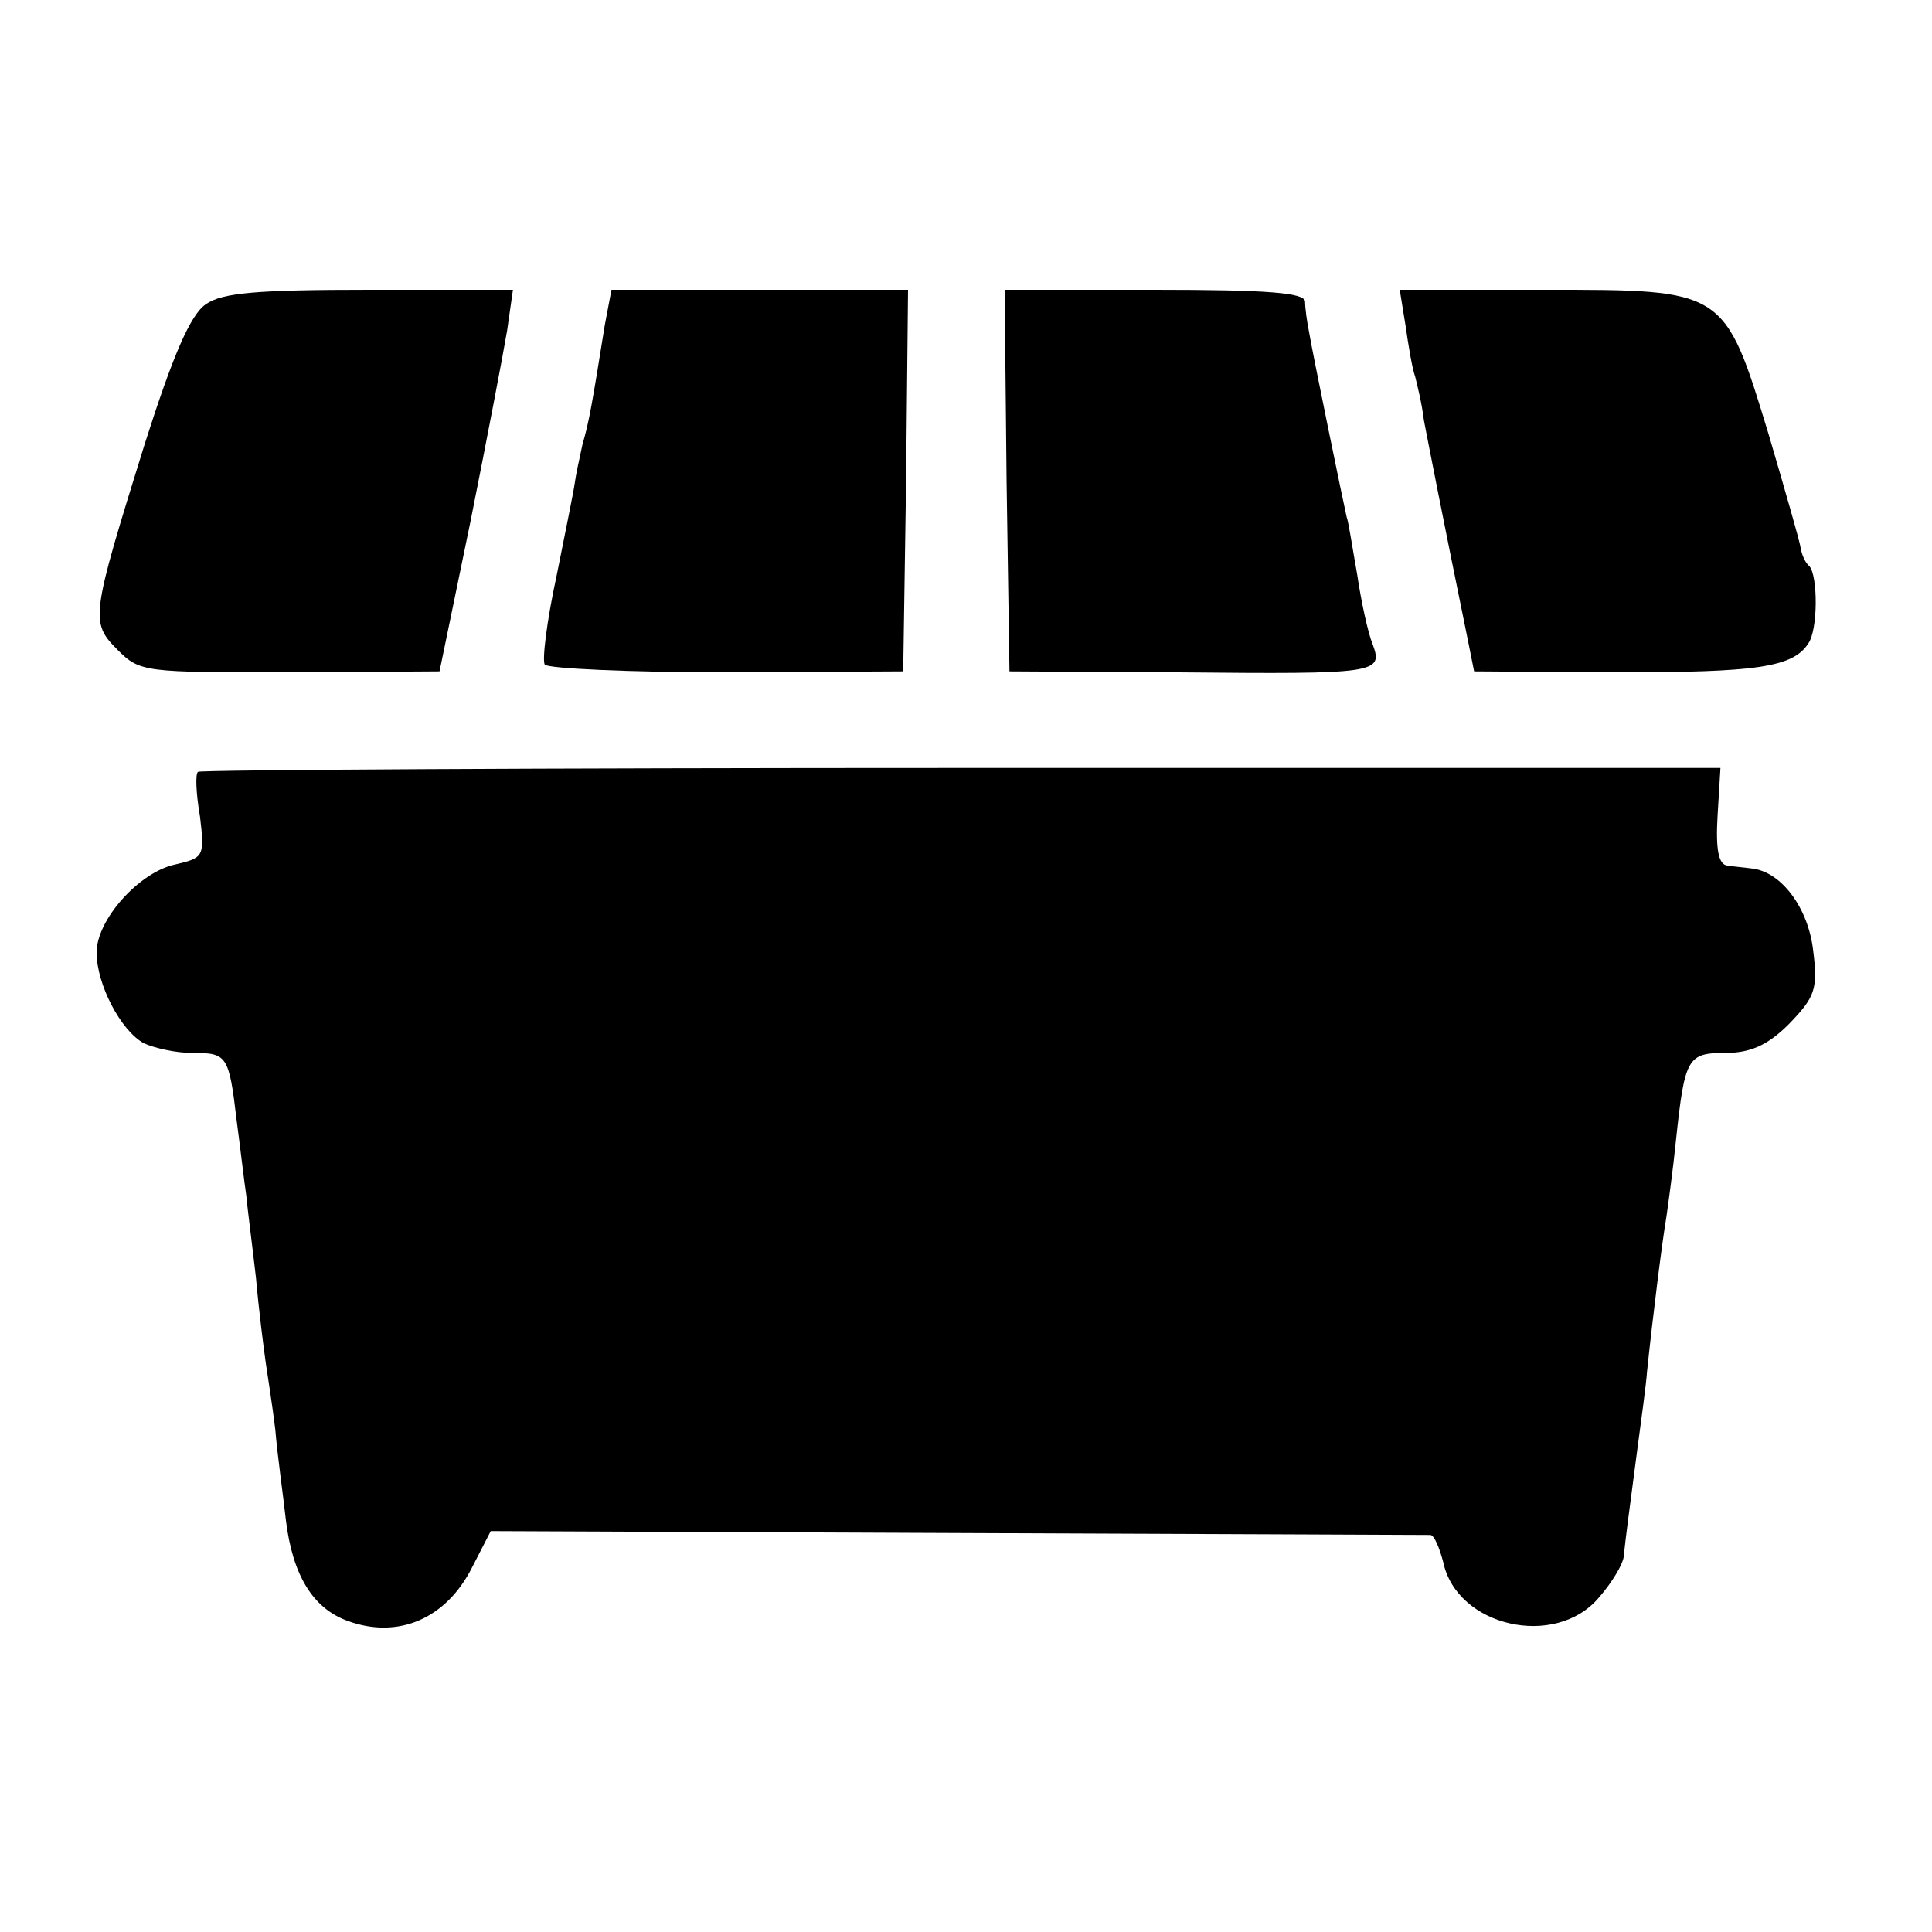 <?xml version="1.0" standalone="no"?>
<!DOCTYPE svg PUBLIC "-//W3C//DTD SVG 20010904//EN"
 "http://www.w3.org/TR/2001/REC-SVG-20010904/DTD/svg10.dtd">
<svg version="1.0" xmlns="http://www.w3.org/2000/svg"
 width="200pt" height="200pt" viewBox="0 0 200 200"
 preserveAspectRatio="xMidYMid meet">
<g transform="translate(0,200) scale(0.1,-0.1)"
fill="#000000" stroke="none">
<path d="M213 1685 c-16 -11 -34 -53 -63 -144 -56 -180 -57 -185 -28 -214 23
-23 28 -23 178 -23 l155 1 32 155 c17 85 34 174 38 198 l6 42 -148 0 c-117 0
-153 -3 -170 -15z"/>
<path d="M626 1663 c-13 -81 -16 -99 -23 -123 -3 -14 -7 -32 -8 -40 -1 -8 -10
-52 -19 -97 -10 -46 -15 -87 -12 -91 3 -4 87 -8 188 -8 l183 1 3 198 2 197
-154 0 -153 0 -7 -37z"/>
<path d="M1042 1503 l3 -198 175 -1 c206 -2 212 -1 201 29 -5 12 -12 45 -16
72 -5 28 -9 55 -11 60 -3 13 -35 168 -39 192 -2 10 -4 24 -4 31 -1 9 -39 12
-156 12 l-155 0 2 -197z"/>
<path d="M1455 1663 c3 -21 7 -45 10 -53 2 -8 7 -28 9 -45 5 -26 19 -98 45
-225 l7 -35 149 -1 c143 0 181 5 197 30 10 14 10 70 1 80 -4 3 -8 12 -9 19 -1
7 -16 59 -33 117 -46 151 -45 150 -232 150 l-150 0 6 -37z"/>
<path d="M205 1201 c-3 -2 -2 -23 2 -46 5 -42 4 -43 -26 -50 -37 -8 -81 -57
-81 -91 0 -33 25 -81 49 -94 11 -5 33 -10 50 -10 36 0 38 -2 46 -70 4 -30 8
-65 10 -78 1 -12 6 -50 10 -85 3 -34 8 -73 10 -87 2 -14 7 -45 10 -70 2 -25 8
-67 11 -94 7 -57 28 -91 64 -104 52 -19 102 2 129 56 l19 37 483 -2 c266 -1
487 -2 490 -2 4 -1 9 -13 13 -28 14 -67 116 -90 161 -37 14 16 26 36 26 44 2
19 5 42 14 110 4 30 9 66 10 80 6 58 16 137 20 160 2 14 7 50 10 80 9 85 12
90 51 90 26 0 44 8 66 30 27 28 30 36 25 76 -5 44 -33 82 -64 85 -7 1 -19 2
-25 3 -9 1 -12 17 -10 51 l3 50 -786 0 c-433 0 -788 -2 -790 -4z"/>
</g>
</svg>
